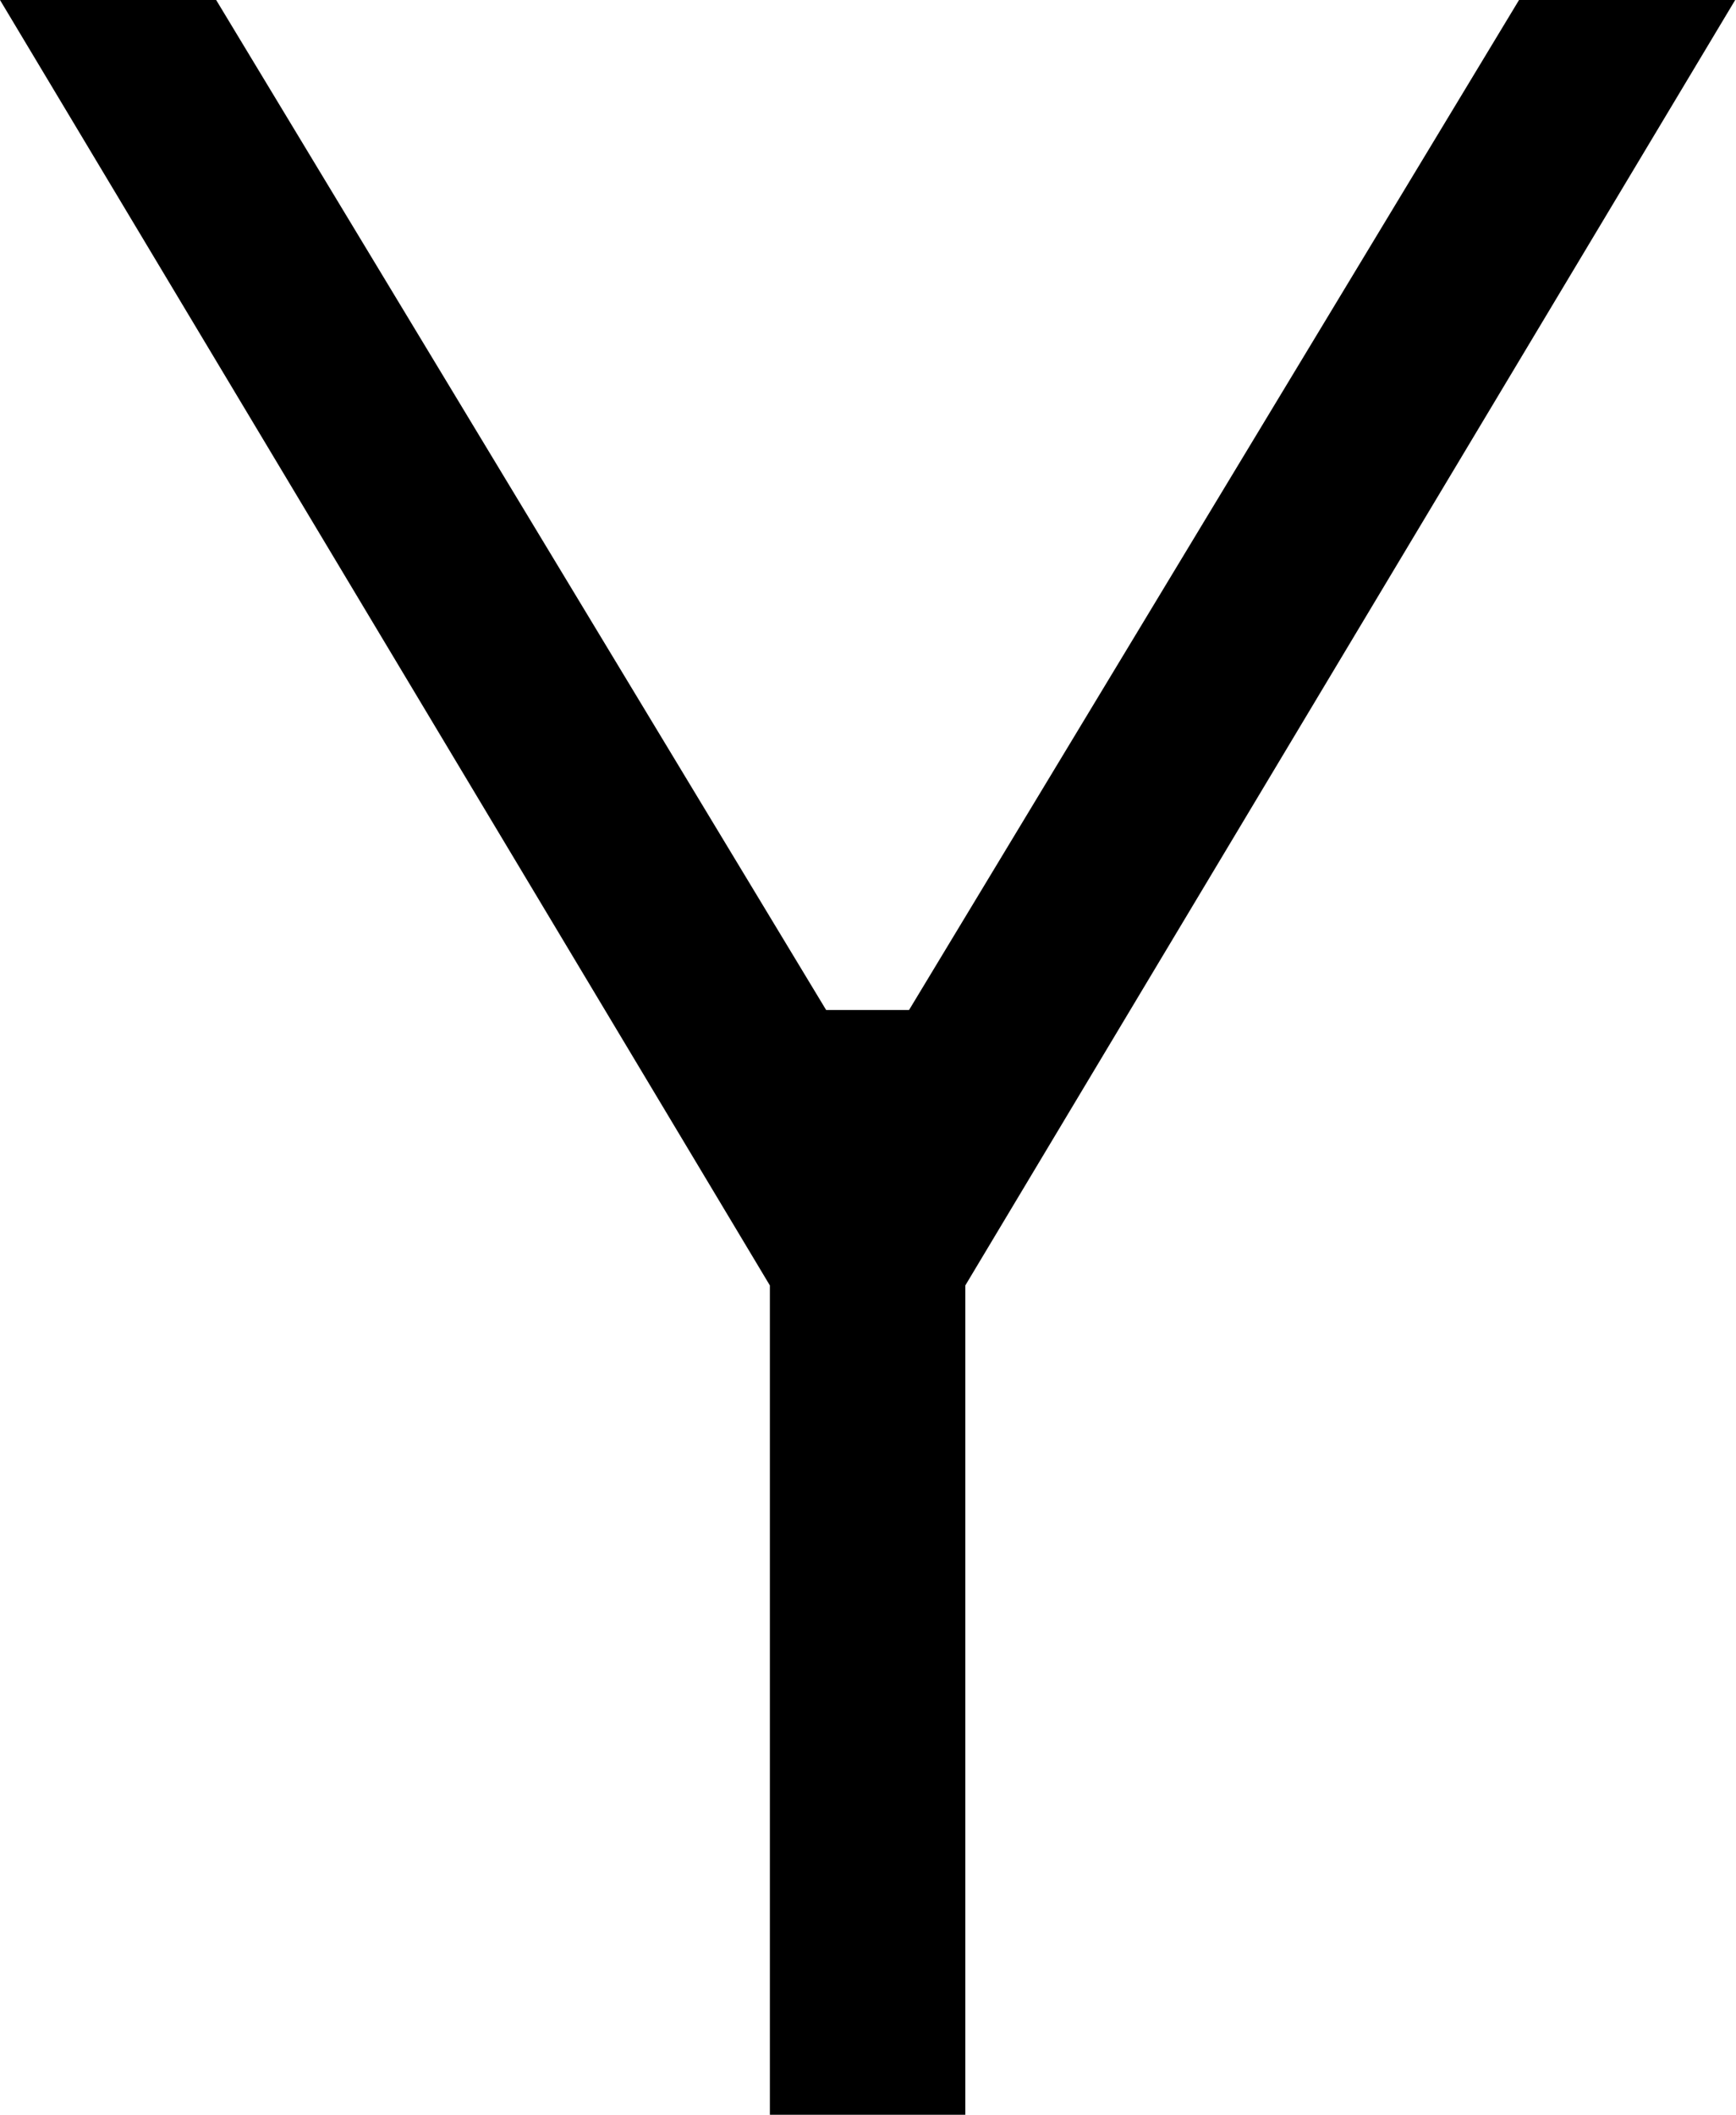 <svg width="739" height="900" viewBox="0 0 739 900" xmlns="http://www.w3.org/2000/svg"><title>Y</title><path d="M351.68 429.832h35.295L646.639 0h92.016l-327.73 547.059V900H327.73V547.059L0 0h92.017z" fill="#000" fill-rule="evenodd"/></svg>